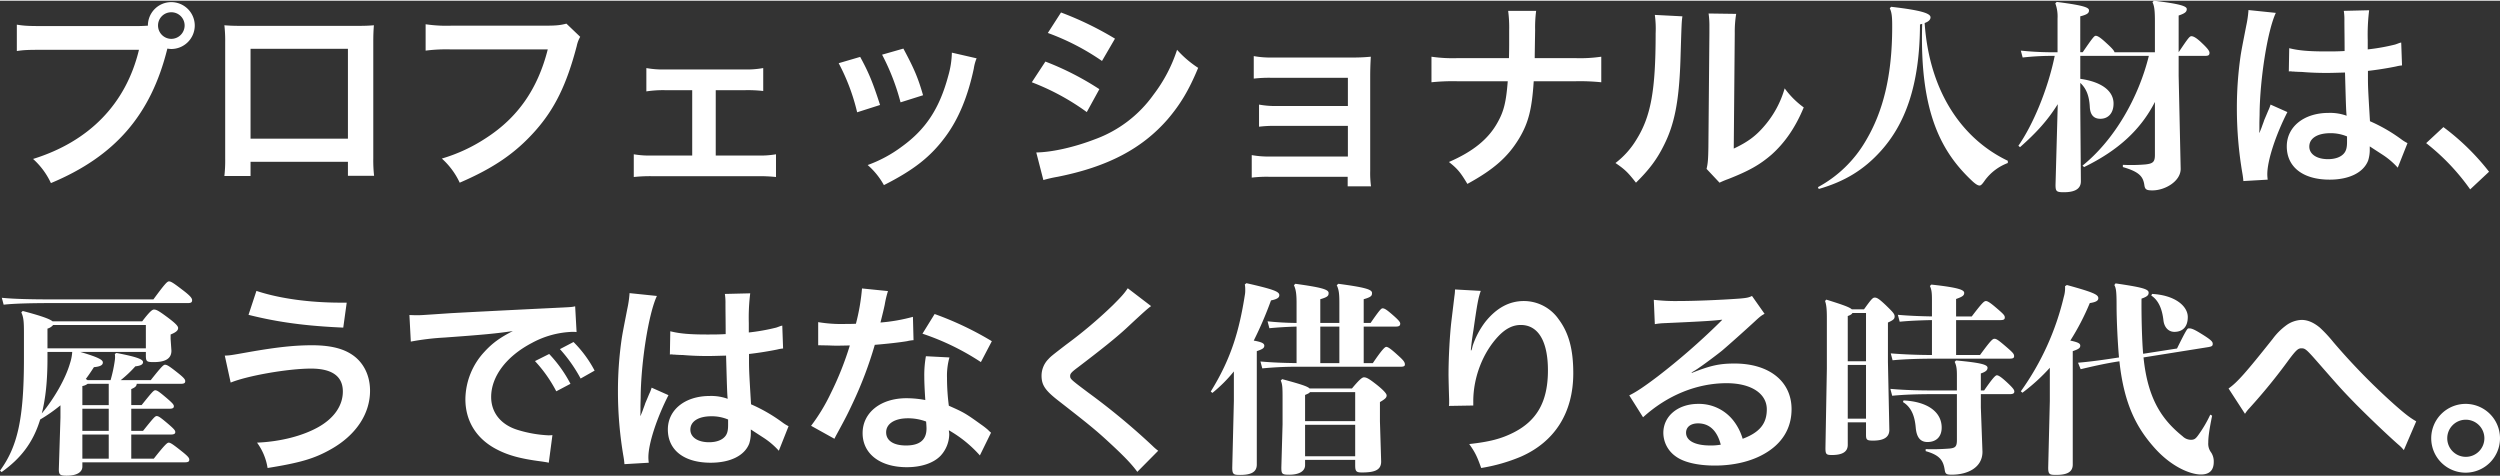 <svg xmlns="http://www.w3.org/2000/svg" width="1060" height="202" viewBox="0 0 1059.778 201.356"><rect x="0" y="0" width="1059.778" height="201.356" fill="#333333" stroke="none"/><path d="M18.146 10.75c-5.848 0-7.912-.086-11.008-.6v11.18c2.838-.43 4.472-.516 10.836-.516H58.91c-5.5 22.876-21.07 38.872-44.892 46.268a31.649 31.649 0 017.568 10.232C48.764 65.962 63.984 48.418 70.95 20.296a11.752 11.752 0 001.634.172 9.983 9.983 0 009.98-9.976 9.965 9.965 0 00-9.976-9.89 9.91 9.91 0 00-9.89 9.976c-1.462.086-2.494.172-5.074.172zm54.438-5.848a5.6 5.6 0 015.68 5.59 5.67 5.67 0 01-5.68 5.68 5.653 5.653 0 01-5.59-5.676 5.579 5.579 0 015.59-5.594zm74.906 63.382v5.934h11.094a58.947 58.947 0 01-.344-7.482V17.544c0-3.182.086-4.9.258-7.138-1.978.172-3.526.258-7.224.258h-48.848c-3.44 0-5.246-.086-7.31-.258a57.115 57.115 0 01.344 7.224v49.278a57.47 57.47 0 01-.344 7.4h11.094v-6.02zm0-9.8h-41.28v-38.1h41.28zm92.622-48.762c-2.666.688-4.386.86-9.2.86h-39.476a60.576 60.576 0 01-11.008-.6v11.18a68.272 68.272 0 0110.836-.516H232.2c-4.214 16.684-12.642 28.81-26.058 37.5a69.971 69.971 0 01-18.834 8.772 31.649 31.649 0 017.568 10.224c14.362-6.192 23.564-12.47 31.988-21.93 8.256-9.288 13.33-19.608 17.63-36.034a12.933 12.933 0 011.462-3.87zm63.3 28.208h12.3a58.14 58.14 0 017.826.344v-9.722a39.961 39.961 0 01-7.912.6h-33.8a39.589 39.589 0 01-7.826-.6v9.89a47.06 47.06 0 017.912-.516h11.524v27.692h-16.86a38.841 38.841 0 01-7.912-.516v9.632a65.469 65.469 0 018-.344h44.29a67.29 67.29 0 018 .344v-9.632a39.276 39.276 0 01-8 .516h-17.546zm52.112-11.442A86.038 86.038 0 01363.35 47.3l9.718-3.1c-3.1-9.632-4.816-13.76-8.428-20.382zm18.4-3.612a94.568 94.568 0 017.826 20.21l9.546-3.01c-2.15-7.482-3.784-11.266-8.342-19.78zm29.584-.86a38.148 38.148 0 01-1.548 9.89c-3.7 13.76-9.46 22.532-19.522 29.842a55.785 55.785 0 01-14.62 7.912 31.237 31.237 0 016.88 8.514c12.728-6.45 19.866-12.04 26.23-20.726 5.5-7.482 9.374-16.942 11.868-28.638a18.1 18.1 0 011.2-4.386zm40.682-8.344a100.969 100.969 0 0122.962 11.87l5.5-9.46a137.907 137.907 0 00-22.876-11.094zm-6.794 20.9a100.585 100.585 0 0123.306 12.642l5.332-9.718a121.578 121.578 0 00-22.876-11.7zm4.9 41.452a55.547 55.547 0 016.02-1.376c21.156-4.214 35.776-11.868 46.7-24.424 5.332-6.278 8.944-12.212 12.9-21.758a44.4 44.4 0 01-8.944-7.654 63.625 63.625 0 01-9.976 19.006 52.571 52.571 0 01-24.854 18.92c-8.944 3.44-18.318 5.5-24.854 5.59zm129-1.376v4.042h9.89a43 43 0 01-.344-6.536V32.766c0-3.784.086-5.934.258-9.03a75.141 75.141 0 01-8 .344h-33.88a39.222 39.222 0 01-7.74-.6v9.546a55.876 55.876 0 017.74-.344h32.164v11.954h-29.928a38.653 38.653 0 01-7.74-.6v9.374a54.3 54.3 0 017.74-.344h29.928v12.982h-33.02a39.222 39.222 0 01-7.74-.6v9.544a54.3 54.3 0 017.74-.344zm79.292-50.31c0-.946 0-.946.086-6.622l.086-5.16a54.249 54.249 0 01.43-8.256h-11.866a54.133 54.133 0 01.43 8.256v5.074c0 1.548 0 3.1-.086 6.708h-21.672a62.161 62.161 0 01-11.18-.6v10.834a88.335 88.335 0 0111.008-.43h21.328c-.688 8.772-1.634 12.642-4.214 17.286-3.874 7.138-10.406 12.47-20.726 16.944 3.612 2.838 4.9 4.386 7.826 9.288 11.18-6.106 17.2-11.438 21.93-19.264 3.956-6.622 5.418-12.3 6.192-24.252h17.63a88.335 88.335 0 0111.008.43V23.736a61.6 61.6 0 01-11.18.6zM701.5 6.02a43.225 43.225 0 01.344 7.826c0 24.08-1.978 35.174-8.17 45.064a35.332 35.332 0 01-8.858 9.89c4.048 2.752 5.334 4.042 8.688 8.342 5.676-5.59 8.944-9.976 11.868-15.91 4.472-8.858 6.364-18.576 6.966-35.346.516-16.856.516-16.856.86-19.264zm22.79-.6a37.222 37.222 0 01.344 5.676v2.58l-.43 48.5c-.086 4.73-.172 6.622-.774 9.116l5.5 5.848a37.429 37.429 0 013.7-1.548c8.948-3.52 13.42-6.104 18.322-10.32 5.676-5.074 10.148-11.524 13.674-20.038a36.048 36.048 0 01-8.084-8.084 42.025 42.025 0 01-8.428 15.738c-3.7 4.386-7.138 6.966-13.158 9.8l.43-48.934a46.6 46.6 0 01.6-8.17zm76.8-2.236c.946 1.978 1.032 4.128 1.032 7.912 0 20.726-3.87 35.948-11.18 48.246a51.945 51.945 0 01-20.3 19.694l.344.774c11.352-3.268 19.264-8.342 26.144-15.91 10.32-11.352 16.684-27.692 16.77-53.836.344-.086.6-.172.946-.258-1.2 38.012 8.428 54.782 21.5 66.908 1.462 1.29 2.236 1.634 2.838 1.634s1.2-.688 2.322-2.322a21.393 21.393 0 019.632-7.224v-.946c-18.748-8.944-33.2-28.466-35.26-58.394 1.72-.6 2.494-1.462 2.494-2.408 0-1.548-3.182-2.924-16.684-4.472zm109.822 20.208c-4.214 17.2-14.276 35.346-28.122 46.526l.688.6c14.448-7.052 23.994-15.824 30.014-27.606V65.36c0 3.01-.86 3.7-4.042 4.042a70.756 70.756 0 01-9.546.172v.946c7.138 2.064 8.6 4.128 9.116 7.654.258 1.892.946 2.236 3.44 2.236 5.332 0 11.954-3.87 11.954-9.116l-.86-39.474v-8.428h11.094c1.462 0 1.978-.258 1.978-1.29 0-.688-.516-1.634-3.268-4.214-2.58-2.494-3.784-2.838-4.386-2.838-.774 0-1.376.774-5.418 6.794V6.278c2.838-.946 3.44-1.634 3.44-2.752 0-1.29-3.354-2.236-13.932-3.526l-.6.6c.774 1.634 1.032 3.44 1.032 8.428v12.814h-17.116c-.172-.6-.86-1.548-3.44-3.87-2.666-2.494-3.784-3.1-4.558-3.1-.6 0-1.376.946-5.5 6.966h-1.036V6.622c3.1-.774 3.7-1.462 3.7-2.494 0-1.118-1.376-2.064-13.674-3.612l-.6.6a16.11 16.11 0 01.946 6.45v14.276a130.375 130.375 0 01-15.566-.688l.774 2.924a112.148 112.148 0 0113.588-.688c-2.924 14.362-9.288 29.326-15.394 38.1l.688.6c6.708-5.934 11.61-11.18 16-18.232l-.946 34.228c0 2.752.43 3.1 3.526 3.1 3.7 0 7.224-.86 7.224-4.644l-.258-31.39v-10.32c2.408 2.236 3.784 5.246 4.042 10.234.172 3.268 1.634 4.988 4.472 4.988 3.354 0 5.59-2.408 5.59-6.45 0-5.332-4.988-9.2-14.1-10.492v-9.72zm59.34 6.622a1.513 1.513 0 01.516-.086 3.949 3.949 0 01.86.086 12.8 12.8 0 011.462.086c.43 0 1.376.086 2.58.086 4.042.344 7.482.43 10.664.43 2.236 0 4.3-.086 7.74-.172.344 11.954.43 16.168.688 18.318a20.441 20.441 0 00-7.654-1.2c-10.406 0-17.716 5.848-17.716 14.19 0 8.772 6.88 14.1 18.146 14.1 8.342 0 14.362-3.01 16.34-8.084a15.047 15.047 0 00.688-4.816v-1.2c.516.344 2.494 1.634 5.418 3.526a32.222 32.222 0 016.45 5.5l4.13-10.406a16.359 16.359 0 01-2.408-1.462 68.568 68.568 0 00-13.5-7.826c-.86-14.448-.86-14.62-.86-19.436v-1.892c4.558-.516 9.03-1.29 11.954-1.892a14.862 14.862 0 012.494-.43l-.344-9.718-.688.172c-1.376.516-1.376.516-1.892.688a86.459 86.459 0 01-11.61 2.064v-3.956a84.142 84.142 0 01.6-12.642l-10.75.258a24.058 24.058 0 01.258 4.128c0 3.526.086 7.826.086 12.9-3.01.172-4.9.172-7.912.172-7.052 0-11.524-.344-15.566-1.376zm24.682 27.52v2.322c0 2.322-.344 3.612-1.118 4.644-1.29 1.72-3.784 2.666-6.966 2.666-4.816 0-7.912-2.15-7.912-5.332 0-3.526 3.44-5.676 8.944-5.676a18 18 0 017.052 1.376zm-33.626 18.318a16.85 16.85 0 01-.172-2.322c0-5.676 3.44-16.34 8.514-26.316l-7.138-3.182a16.388 16.388 0 01-1.032 2.666c-.86 2.064-.86 2.064-1.634 3.87-.43 1.376-.86 2.322-1.032 2.924-.6 1.548-.6 1.548-1.032 2.494h-.086a14.639 14.639 0 00.086-1.806v-1.376c0-1.376 0-1.376.086-4.472.086-14.964 3.354-35.69 6.88-43.172l-11.61-1.2v.344a46.164 46.164 0 01-.946 6.364c-1.892 9.718-1.892 9.718-2.322 12.3a153.721 153.721 0 00-1.634 22.79 163.092 163.092 0 002.322 27.342 31.387 31.387 0 01.43 3.354zm67.166-15.48a92.562 92.562 0 0118.662 19.608l8-7.482a100.52 100.52 0 00-19.35-18.92zM25.628 176.76l-.688 21.844c0 2.236.43 2.752 3.268 2.752 4.3 0 6.708-1.462 6.708-3.87v-1.806h43.43c1.462 0 1.892-.344 1.892-1.118 0-.688-.43-1.376-3.268-3.612-3.784-3.01-4.73-3.612-5.5-3.612-.6 0-1.806 1.118-6.278 6.794h-9.55v-10.234h16.77c1.376 0 1.892-.344 1.892-1.032s-.43-1.29-3.7-4.042c-2.666-2.236-3.44-2.752-4.214-2.752-.688 0-1.548 1.032-5.762 6.278h-4.986v-9.378H71.81c1.376 0 1.892-.344 1.892-1.032s-.43-1.29-3.7-4.042c-2.666-2.236-3.44-2.752-4.214-2.752-.688 0-1.548 1.032-5.762 6.278h-4.384v-6.79c1.634-.688 2.236-1.2 2.322-2.236h18.662c1.462 0 1.892-.344 1.892-1.118 0-.688-.43-1.376-3.268-3.612-3.784-3.01-4.558-3.354-5.332-3.354-.6 0-1.548.86-6.02 6.536H51.17a49.815 49.815 0 006.194-5.848c2.236-.258 3.268-.774 3.268-1.806 0-1.118-2.236-2.15-11.266-3.87l-.688.43a8.971 8.971 0 010 2.666 58.974 58.974 0 01-1.806 8.428h-9.72l-.774-.516c1.2-1.548 2.322-3.268 3.44-4.988 2.838-.258 3.784-.946 3.784-1.978s-1.376-2.064-9.546-4.472h27.778v1.29c0 2.752.258 3.01 3.354 3.01 4.472 0 7.482-1.2 7.482-4.816l-.344-4.988V141.5c2.322-.946 3.182-1.72 3.182-2.752 0-.774-.946-1.892-4.644-4.644-3.612-2.666-4.558-3.182-5.59-3.182-.774 0-1.892.946-4.988 4.988H22.274c-1.118-.946-4.472-2.236-12.642-4.386l-.6.6c.946 2.064 1.118 3.784 1.118 8.6v10.838c0 25.628-2.666 37.41-10.148 47.644l.688.6c8-5.676 13.33-12.384 16.34-22.274a66.947 66.947 0 008.6-6.02zm4.988-27.864a19.242 19.242 0 01-.946 4.816c-1.892 6.536-6.622 14.792-11.954 21.242 1.634-6.364 2.408-13.932 2.408-23.306v-2.752zm15.48 13.5v9.03h-11.18v-8.082a5.024 5.024 0 002.236-.946zm-11.18 10.576h11.18v9.374h-11.18zm0 10.922h11.18v10.238h-11.18zm26.918-36.546h-41.71v-8.342a4.757 4.757 0 002.408-1.548h39.3zm-39.216-20.726c-9.116 0-16.856-.172-21.844-.688l.774 2.924c4.472-.516 12.216-.686 21.07-.686h57.018c1.376 0 1.806-.344 1.806-1.2 0-.774-.516-1.72-4.3-4.558-3.7-2.838-4.73-3.44-5.5-3.44s-1.806 1.118-6.622 7.654zm82.732 6.536c12.642 3.182 24.51 4.73 40.162 5.418l1.462-10.578h-2.41c-13.588 0-26.316-1.806-35.862-4.988zm-7.568 28.724c7.138-2.924 24.338-5.934 34.056-5.934 8.944 0 13.5 3.268 13.5 9.718 0 5.934-3.7 11.352-10.492 15.136-6.622 3.7-15.91 6.106-25.886 6.536a24.566 24.566 0 014.472 10.75c14.018-2.236 20.038-4.042 27.09-8.084 10.406-5.934 16.34-14.878 16.34-24.682 0-6.794-3.01-12.556-8.342-15.738-3.956-2.412-9.286-3.526-16.256-3.526-7.31 0-14.792.774-27 2.924-7.74 1.376-7.74 1.376-9.976 1.462zm76.368-17.372a107.934 107.934 0 0114.276-1.72c16.684-1.2 22.016-1.72 28.982-2.752-5.59 2.838-8.686 5.16-11.954 8.686a29.946 29.946 0 00-8.17 20.21c0 8.944 4.386 16.254 12.3 20.726 5.246 2.924 10.664 4.472 20.124 5.676 1.634.258 1.806.258 2.924.516l1.548-11.7c-.86.086-1.634.086-1.72.086a52.189 52.189 0 01-12.814-2.236c-7.224-2.15-11.438-7.31-11.438-14.018 0-8.686 6.45-17.286 17.372-22.962a38.461 38.461 0 0117.028-4.644 13.316 13.316 0 011.806.086l-.6-10.922c-1.376.344-1.806.344-8.858.688-22.962 1.118-37.668 1.892-43.946 2.236-12.642.86-12.642.86-14.19.86-.43 0-1.376 0-3.268-.086zm52.632 8.256a58.044 58.044 0 019.03 12.814l6.02-3.182a55.733 55.733 0 00-9.03-12.642zm25.282 4.042a49.735 49.735 0 00-8.944-12.126l-5.756 3.01a63.363 63.363 0 018.772 12.47zm31.906-6.794a1.513 1.513 0 01.516-.086 3.949 3.949 0 01.86.086 12.8 12.8 0 011.462.086c.43 0 1.376.086 2.58.086 4.042.344 7.482.43 10.664.43 2.236 0 4.3-.086 7.74-.172.344 11.954.43 16.168.688 18.318a20.442 20.442 0 00-7.654-1.2c-10.406 0-17.716 5.848-17.716 14.19 0 8.772 6.88 14.1 18.146 14.1 8.342 0 14.362-3.01 16.34-8.084a15.046 15.046 0 00.688-4.816v-1.2c.516.344 2.494 1.634 5.418 3.526a32.221 32.221 0 016.45 5.5l4.128-10.406a16.361 16.361 0 01-2.408-1.462 68.567 68.567 0 00-13.5-7.826c-.86-14.448-.86-14.62-.86-19.436v-1.892c4.558-.516 9.03-1.29 11.954-1.892a14.861 14.861 0 012.494-.43l-.344-9.718-.688.172c-1.376.516-1.376.516-1.892.688a86.458 86.458 0 01-11.61 2.064v-3.956a84.137 84.137 0 01.6-12.642l-10.75.258a24.058 24.058 0 01.258 4.128c0 3.526.086 7.826.086 12.9-3.01.172-4.9.172-7.912.172-7.052 0-11.524-.344-15.566-1.376zm24.682 27.52v2.322c0 2.322-.344 3.612-1.118 4.644-1.29 1.72-3.784 2.666-6.966 2.666-4.816 0-7.912-2.15-7.912-5.332 0-3.526 3.44-5.676 8.944-5.676a18 18 0 017.054 1.376zm-33.624 18.318a16.85 16.85 0 01-.172-2.322c0-5.676 3.44-16.34 8.514-26.316l-7.138-3.182a16.388 16.388 0 01-1.032 2.666c-.86 2.064-.86 2.064-1.634 3.87-.43 1.376-.86 2.322-1.032 2.924-.6 1.548-.6 1.548-1.032 2.494h-.086a14.639 14.639 0 00.086-1.806v-1.376c0-1.376 0-1.376.086-4.472.086-14.964 3.354-35.69 6.88-43.172l-11.61-1.2v.344a46.164 46.164 0 01-.946 6.364c-1.892 9.718-1.892 9.718-2.322 12.3a153.721 153.721 0 00-1.634 22.79 163.089 163.089 0 002.322 27.348 31.387 31.387 0 01.43 3.354zm90.386-73.874a87.858 87.858 0 01-2.58 14.964c-1.892.086-3.354.086-4.386.086a59.713 59.713 0 01-11.61-.774v9.8l4.558.086c1.806.086 2.322.086 3.44.086 1.032 0 1.548 0 5.418-.086a132.305 132.305 0 01-8.084 20.3 78.282 78.282 0 01-8.342 13.76l9.89 5.5c.516-1.032.516-1.032 1.634-3.1 3.268-6.02 4.042-7.568 6.02-11.782a165.074 165.074 0 009.46-24.94c5.332-.43 10.578-1.032 13.674-1.548a16.769 16.769 0 012.752-.43l-.258-9.89a73.765 73.765 0 01-13.76 2.408c.946-3.784 1.376-5.5 1.806-7.568a43.054 43.054 0 011.376-5.762zm55.04 22.36a135.758 135.758 0 00-24.252-11.524l-5.16 8.342a105.257 105.257 0 0124.768 12.04zm-.344 38.786a15.4 15.4 0 01-1.29-1.2 31.712 31.712 0 00-3.01-2.322c-6.536-4.73-7.4-5.16-13.588-7.912a91.311 91.311 0 01-.774-11.782 28.666 28.666 0 011.032-8.686l-9.976-.516a45.613 45.613 0 00-.688 8.686c0 2.58.172 5.934.43 9.89a42.716 42.716 0 00-8-.774c-10.922 0-18.576 6.106-18.576 14.792 0 8.772 7.4 14.448 18.748 14.448 6.106 0 11.266-1.72 14.276-4.816a13.743 13.743 0 003.7-9.116c0-.344-.086-.946-.172-1.72a52.013 52.013 0 0113.158 10.664zm-27.52-4.73s.172 2.064.172 2.924c0 4.816-2.838 7.224-8.686 7.224-5.332 0-8.428-2.064-8.428-5.59 0-3.612 3.612-5.934 9.2-5.934a21.679 21.679 0 017.742 1.376zm85.484-56.5c-1.462 2.15-2.408 3.268-6.278 7.138a192.756 192.756 0 01-19.866 16.77c-6.364 4.9-6.45 4.988-7.568 6.192a10.047 10.047 0 00-2.838 6.966c0 3.956 1.548 6.278 7.224 10.664 13.244 10.32 16.082 12.642 22.188 18.318 5.848 5.418 8.944 8.686 11.18 11.782l8.858-8.944a21.444 21.444 0 01-2.494-2.15 289.066 289.066 0 00-27.09-22.446c-7.568-5.676-7.74-5.848-7.74-7.138 0-.946.6-1.634 3.268-3.612 10.062-7.654 16.082-12.47 20.468-16.512 7.482-6.966 9.116-8.428 10.578-9.46zm75.164 72.756h21.242v2.322c0 2.58.516 3.01 2.838 3.01 5.332 0 8.17-.946 8.17-4.644l-.516-17.028v-8.17c2.408-1.376 2.838-1.978 2.838-2.838 0-.6-.946-1.892-4.042-4.386-3.182-2.494-4.386-3.268-5.59-3.268-.774 0-2.064 1.118-5.074 4.73H555.13c-.774-.86-3.612-1.806-11.61-3.956l-.6.6c.774 1.72.774 3.182.774 8.514v9.976l-.516 18.318c0 2.752.258 3.1 3.354 3.1 4.3 0 6.708-1.548 6.708-4.042zm0-1.548v-13.33h21.242v13.33zm21.242-27.176v12.3h-21.242v-11.098c1.2-.516 1.806-.774 2.064-1.2zm3.612-12.3v-15.48h13.416c1.462 0 2.064-.258 2.064-1.29 0-.6-.688-1.462-2.838-3.354-2.838-2.494-3.784-3.1-4.644-3.1-.6 0-1.376.86-5.074 6.192h-2.924v-10.058c3.354-.946 3.526-1.548 3.526-2.666 0-1.548-3.44-2.408-14.276-3.87l-.688.6c.946 1.892 1.118 3.87 1.118 7.482v8.514h-8.084v-10.06c3.354-.946 3.526-1.548 3.526-2.666 0-1.548-3.612-2.408-14.1-3.87l-.6.6c.86 1.892 1.118 3.87 1.118 7.482v8.514a121.927 121.927 0 01-12.3-.688l.774 2.924c3.612-.344 7.74-.6 11.524-.688v15.48c-6.106-.086-10.32-.258-15.308-.688l.774 2.924a154.644 154.644 0 0116.938-.688h41.538c1.462 0 1.978-.258 1.978-.946 0-1.032-.6-1.806-3.1-4.042-3.01-2.752-4.128-3.44-4.816-3.44-.516 0-1.72 1.032-5.676 6.88zm-10.32 0h-8.084v-15.48h8.084zm-40.076-33.368a11.368 11.368 0 01.172 2.322 10.58 10.58 0 01-.172 2.236c-2.322 14.706-5.676 26.746-14.448 40.85l.688.6a60.868 60.868 0 009.116-9.116v12.558l-.688 28.208c0 2.924.6 3.1 3.354 3.1 4.214 0 7.052-.946 7.052-4.386v-48.078c2.58-.86 3.182-1.376 3.182-2.322s-1.032-1.548-4.472-2.15a158.5 158.5 0 007.31-17.028c3.01-.6 3.526-1.376 3.526-2.236 0-1.462-2.15-2.408-13.932-5.074zm89.1 2.15a20.212 20.212 0 01-.258 2.924l-1.29 10.664c-.688 5.934-1.2 15.48-1.2 22.446 0 1.72.172 8.084.258 10.578v1.634a6.687 6.687 0 01-.086 1.118l10.32-.172v-1.806c0-10.234 4.128-20.812 10.836-27.778 3.01-3.1 6.02-4.558 9.288-4.558 7.4 0 11.524 6.88 11.524 19.264 0 13.072-4.558 21.242-14.534 26.316-5.246 2.666-10.234 3.956-18.834 4.9 2.408 3.354 3.354 5.246 5.074 10.148a73.343 73.343 0 0016.848-4.814c14.448-6.364 22.188-18.748 22.188-35.346 0-10.148-1.892-17.114-6.192-22.876a18.009 18.009 0 00-14.706-7.74c-6.278 0-11.61 2.924-16.34 8.772a34.767 34.767 0 00-5.418 10.234 18.892 18.892 0 01-.516 1.892h-.258c.172-2.064.516-4.988 1.118-8.6 1.634-11.438 2.064-13.674 3.1-16.6zm100.268 35.174a33.747 33.747 0 003.526-2.236c1.72-1.118 7.912-5.762 9.46-7.052 2.924-2.494 9.2-8.084 13.5-12.04 2.408-2.236 3.01-2.752 4.472-3.526l-5.332-7.568c-1.376.688-2.322.86-5.332 1.118-8.342.6-18.834 1.032-26.144 1.032a77.78 77.78 0 01-10.148-.516l.43 10.32a29.011 29.011 0 014.128-.43c15.566-.688 21.07-1.032 24.338-1.462l.086.086-1.548 1.548a287.153 287.153 0 01-25.714 22.36c-5.676 4.3-9.116 6.622-12.126 8.084l5.848 9.288c10.32-9.374 22.876-14.448 35.432-14.448 10.406 0 17.028 4.386 17.028 11.094 0 6.106-3.1 9.8-10.234 12.47a23.129 23.129 0 00-3.956-7.74 18.51 18.51 0 00-14.878-7.052c-8.6 0-14.792 5.16-14.792 12.3a12.275 12.275 0 005.16 9.89c3.44 2.58 9.46 3.956 16.684 3.956 7.912 0 15.222-1.72 20.812-4.9 7.654-4.3 11.7-10.836 11.7-19.006 0-11.782-9.46-19.35-24.166-19.35-6.45 0-10.234.86-18.06 3.956zm12.384 30.616a23.277 23.277 0 01-4.472.344c-6.364 0-10.234-1.978-10.234-5.418 0-2.408 1.978-3.956 5.074-3.956 4.82.004 8.088 3.096 9.636 9.03zm53.836-9.46h7.74v5.246c0 2.15.344 2.494 3.01 2.494 4.3 0 6.88-1.29 6.88-4.558l-.6-28.81v-16.684c2.322-1.032 2.838-1.548 2.838-2.58s-.6-1.72-3.784-4.816c-2.666-2.494-3.612-3.182-4.644-3.182-.86 0-1.462.688-4.558 4.988h-5.16c-.86-.86-3.612-1.892-10.836-4.128l-.516.6c.516 1.376.774 3.182.774 7.138v21.5l-.6 33.712c0 2.58.344 2.924 2.752 2.924 4.472 0 6.708-1.376 6.708-4.3zm0-25.886v-19.18c1.2-.43 1.72-.774 1.978-1.29h5.762v20.47zm0 1.548h7.74v22.79h-7.74zm45.924-20.554v-7.4c2.666-.946 3.44-1.462 3.44-2.58 0-1.2-1.978-2.236-13.932-3.526l-.6.6c.688 1.548.86 2.752.86 5.934v6.966c-4.558-.086-9.718-.258-14.448-.688l.774 2.924c4.386-.43 9.2-.6 13.674-.688v14.798c-5.934 0-12.212-.258-17.458-.688l.774 2.924c5.332-.516 12.04-.688 18.4-.688h31.132c1.462 0 1.978-.258 1.978-1.032 0-.946-.43-1.462-3.1-3.784-3.784-3.268-4.472-3.612-5.246-3.612s-1.634.774-6.106 6.88h-10.138v-14.792h18.662c1.462 0 1.978-.258 1.978-1.118s-.43-1.376-3.87-4.3c-2.322-1.978-3.44-2.666-4.128-2.666-.774 0-1.634.774-6.02 6.536zm10.492 31.39v-7.224c2.064-.688 2.838-1.376 2.838-2.408 0-1.376-3.1-2.15-13.33-3.1l-.6.6c.774 1.634.946 3.1.946 5.762v6.364h-9.116c-7.4 0-13.33-.172-19.092-.688l.774 2.924c5.332-.516 10.922-.688 18.318-.688h9.116V186.3c0 2.752-.774 3.268-2.924 3.526a90.475 90.475 0 01-10.32.258v.86c6.106 1.72 7.482 4.042 8.084 8 .258 1.72.774 1.978 3.01 1.978 6.708 0 12.986-3.01 12.986-9.718l-.688-18.748v-5.672h12.212c1.462 0 1.978-.344 1.978-1.118 0-.688-.516-1.462-3.1-3.87-2.408-2.236-3.612-3.01-4.3-3.01-.6 0-1.72 1.118-5.418 6.45zm-33.024 4.9c3.612 2.236 4.988 5.934 5.418 10.75.344 4.128 1.892 6.192 4.988 6.192 3.784 0 6.02-2.322 6.02-6.106 0-6.536-5.848-11.008-16.168-11.524zm130.29 5.332a52.513 52.513 0 01-5.16 8.772c-1.118 1.548-1.72 1.892-3.1 1.892a5.051 5.051 0 01-3.44-1.462c-8.428-6.794-14.792-15.394-16.6-33.454l27.52-4.386c1.462-.258 1.892-.516 1.806-1.548-.086-.774-.688-1.548-4.9-4.128-3.44-2.15-4.386-2.322-5.418-2.236-.43 0-1.118 1.032-4.816 8.514l-14.354 2.24c-.516-5.762-.774-16.6-.688-23.392 2.838-.946 3.01-1.72 3.01-2.58 0-1.548-3.526-2.322-14.018-3.87l-.516.688c.688 1.29.946 2.58.946 8.342 0 7.224.516 16.34.946 21.414 0 .344.086.688.086.946-6.02.946-12.126 1.806-17.372 2.236l1.118 2.752c4.73-1.118 10.578-2.494 16.426-3.354 1.978 18.4 7.4 28.38 15.05 36.894 7.138 7.912 15.05 11.094 19.522 11.094 3.784 0 5.418-1.978 5.418-5.332a6.852 6.852 0 00-1.376-4.386 6.079 6.079 0 01-.946-3.784c0-1.806.172-4.214 1.634-11.438zm-61.572-54.436a12.786 12.786 0 01-.516 4.472 113.377 113.377 0 01-18.232 40.076l.688.6a80.9 80.9 0 0011.61-10.578v14.1l-.688 28.208c0 2.924.6 3.1 3.354 3.1 4.214 0 7.052-.946 7.052-4.386v-48.072c2.58-.86 3.182-1.376 3.182-2.322s-.946-1.462-4.214-2.15a103.109 103.109 0 008.256-15.91c3.01-.43 3.612-1.2 3.612-2.064 0-1.462-1.72-2.408-13.33-5.59zm36.55 3.956c3.268 2.15 4.644 6.02 5.16 10.492.344 3.01 2.15 4.9 4.644 4.9 3.44 0 5.676-2.064 5.676-6.278 0-4.644-5.418-9.288-15.136-9.8zm39.732 50.138a14.179 14.179 0 011.806-2.322 242.784 242.784 0 0016.942-20.812c2.924-3.87 3.784-4.644 5.16-4.644 1.634 0 2.15.43 7.482 6.536 9.2 10.492 9.374 10.75 15.91 17.458 6.278 6.278 13.072 12.728 17.544 16.684a16.992 16.992 0 012.494 2.494l5.246-12.212c-2.838-1.634-4.988-3.354-9.374-7.224a273.581 273.581 0 01-25.714-26.312 57.41 57.41 0 00-5.762-6.192c-2.58-2.15-5.16-3.268-7.74-3.268a11.833 11.833 0 00-6.88 2.58 26.344 26.344 0 00-5.332 5.418c-11.352 14.276-15.05 18.49-18.748 21.07zm93.568-4.214a14.577 14.577 0 1014.534 14.534 14.571 14.571 0 00-14.534-14.534zm0 6.708a7.869 7.869 0 11-7.826 7.826 7.855 7.855 0 017.826-7.826z" fill="#fff"/></svg>
